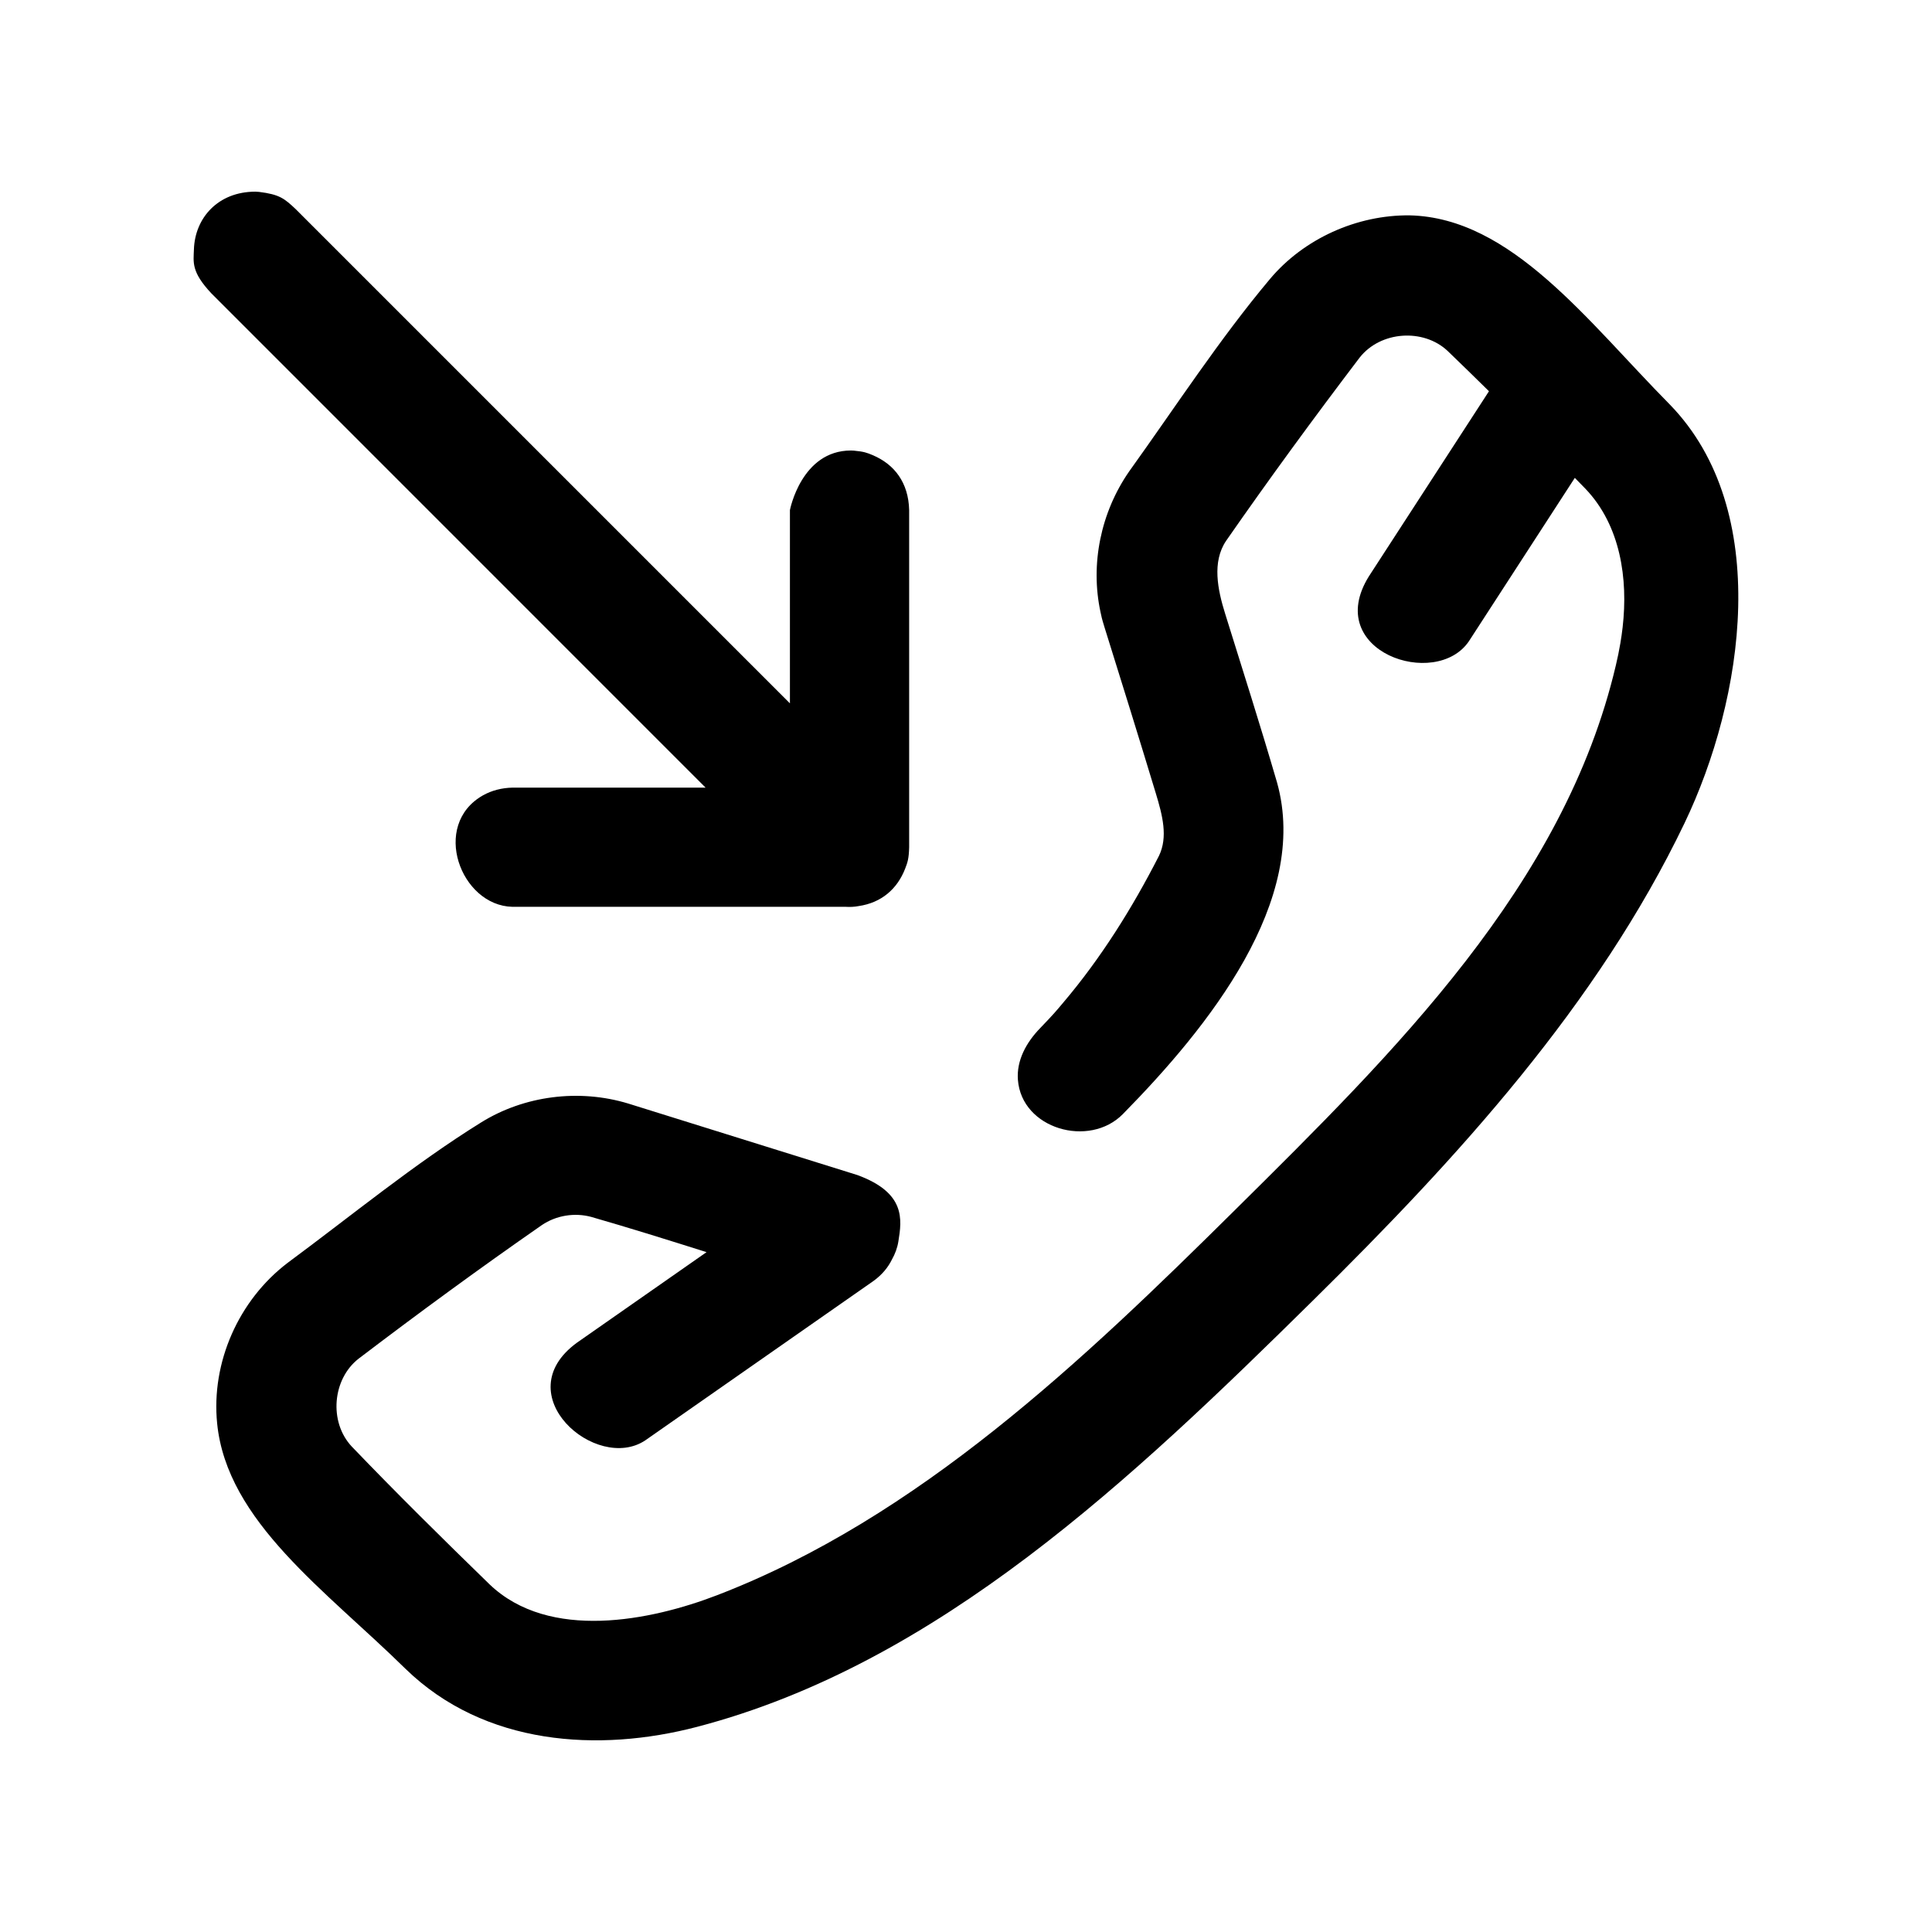 <?xml version="1.0" encoding="UTF-8"?>
<!-- Uploaded to: SVG Repo, www.svgrepo.com, Generator: SVG Repo Mixer Tools -->
<svg fill="#000000" width="800px" height="800px" version="1.1" viewBox="144 144 512 512" xmlns="http://www.w3.org/2000/svg">
 <path d="m538.59 247.68c-3.652-3.606-7.32-7.18-11.004-10.723-6.422-5.984-17.742-5.227-23.27 1.812-12.121 15.949-23.961 32.117-35.395 48.57-3.762 5.59-2.234 12.941-0.234 19.332 4.676 15.02 9.18 29.094 13.746 44.715 8.754 31.301-18.246 64.867-40.871 87.867-8.895 9.035-26.812 3.953-27.805-9.086-0.395-5.133 2.203-9.918 5.969-13.777 3.652-3.793 4.188-4.488 6.047-6.691 10.027-11.824 18.309-25.082 25.363-38.887 2.426-5.008 0.945-10.707-0.82-16.531-4.457-14.703-9.02-29.363-13.602-44.02-0.805-2.613-0.789-2.785-1.055-3.984-2.769-12.77 0.047-26.496 7.59-37.359 12.281-17.113 23.93-35.047 37.281-50.949 9.004-10.738 23.082-17.051 37.078-16.895 26.953 0.645 47.027 27.977 68.926 50.145 27.301 28.086 19.695 77.949 3.856 110.98-23.02 47.973-59.938 88.496-98.496 126.5-47.766 47.09-99.234 96.211-163.14 112.93-26.086 6.832-56.332 4.992-77.273-15.352-21.004-20.688-47.359-39.016-49.941-65.086-1.605-16.105 5.668-32.621 18.688-42.523 16.988-12.562 33.566-26.215 51.262-37.203 11.445-7.117 25.961-8.973 39.016-5.008l60.691 18.941c12.848 4.707 11.824 11.746 10.879 17.602-0.27 1.699-0.867 3.305-1.699 4.769-1.023 2.094-2.598 4.031-4.848 5.668l-60.52 42.273c-12.973 8.676-37.031-12.121-18.09-25.898l34.32-23.977c-10.156-3.211-20.309-6.391-30.543-9.336-4.426-1.195-9.305-0.41-13.113 2.172-16.453 11.43-32.621 23.27-48.57 35.41-6.91 5.398-7.918 16.719-1.812 23.254 11.934 12.438 24.199 24.547 36.559 36.559 15.809 15.113 42.762 9.59 60.238 2.867 53.371-20.516 97.078-62.285 137.26-102.07 42.227-41.832 87.254-86.043 100.96-144.39 0.457-1.938 0.867-3.891 1.195-5.856 0.234-1.402 0.441-2.801 0.598-4.219 1.465-12.77-0.52-26.938-9.871-36.715-0.93-0.961-1.875-1.922-2.801-2.867l-28.07 43.297c-8.754 12.926-38.871 2.707-26.512-17.191l31.836-49.074zm-207.59 105.06-130.98-130.99c-5.398-5.746-4.738-8.25-4.629-11.668 0.27-8.312 6.375-15.289 16.281-15.289 0.332 0.016 0.66 0.031 0.992 0.062 5.449 0.676 6.707 1.762 9.684 4.551l130.99 130.99v-51.215s3.008-15.793 16.168-15.793c0.25 0.016 0.488 0.016 0.738 0.031 2.723 0.25 3.527 0.566 5.023 1.195 5.746 2.426 9.492 7.258 9.668 14.562v89.348c-0.078 2.992-0.395 3.969-1.07 5.699-2.062 5.305-6.219 9.02-12.359 9.902-1.086 0.203-2.219 0.27-3.418 0.188h-88.309c-13.73-0.316-21.648-21.68-7.793-29.535 2.363-1.324 5.039-1.984 7.793-2.047h51.215z" fill-rule="evenodd"/>
</svg>